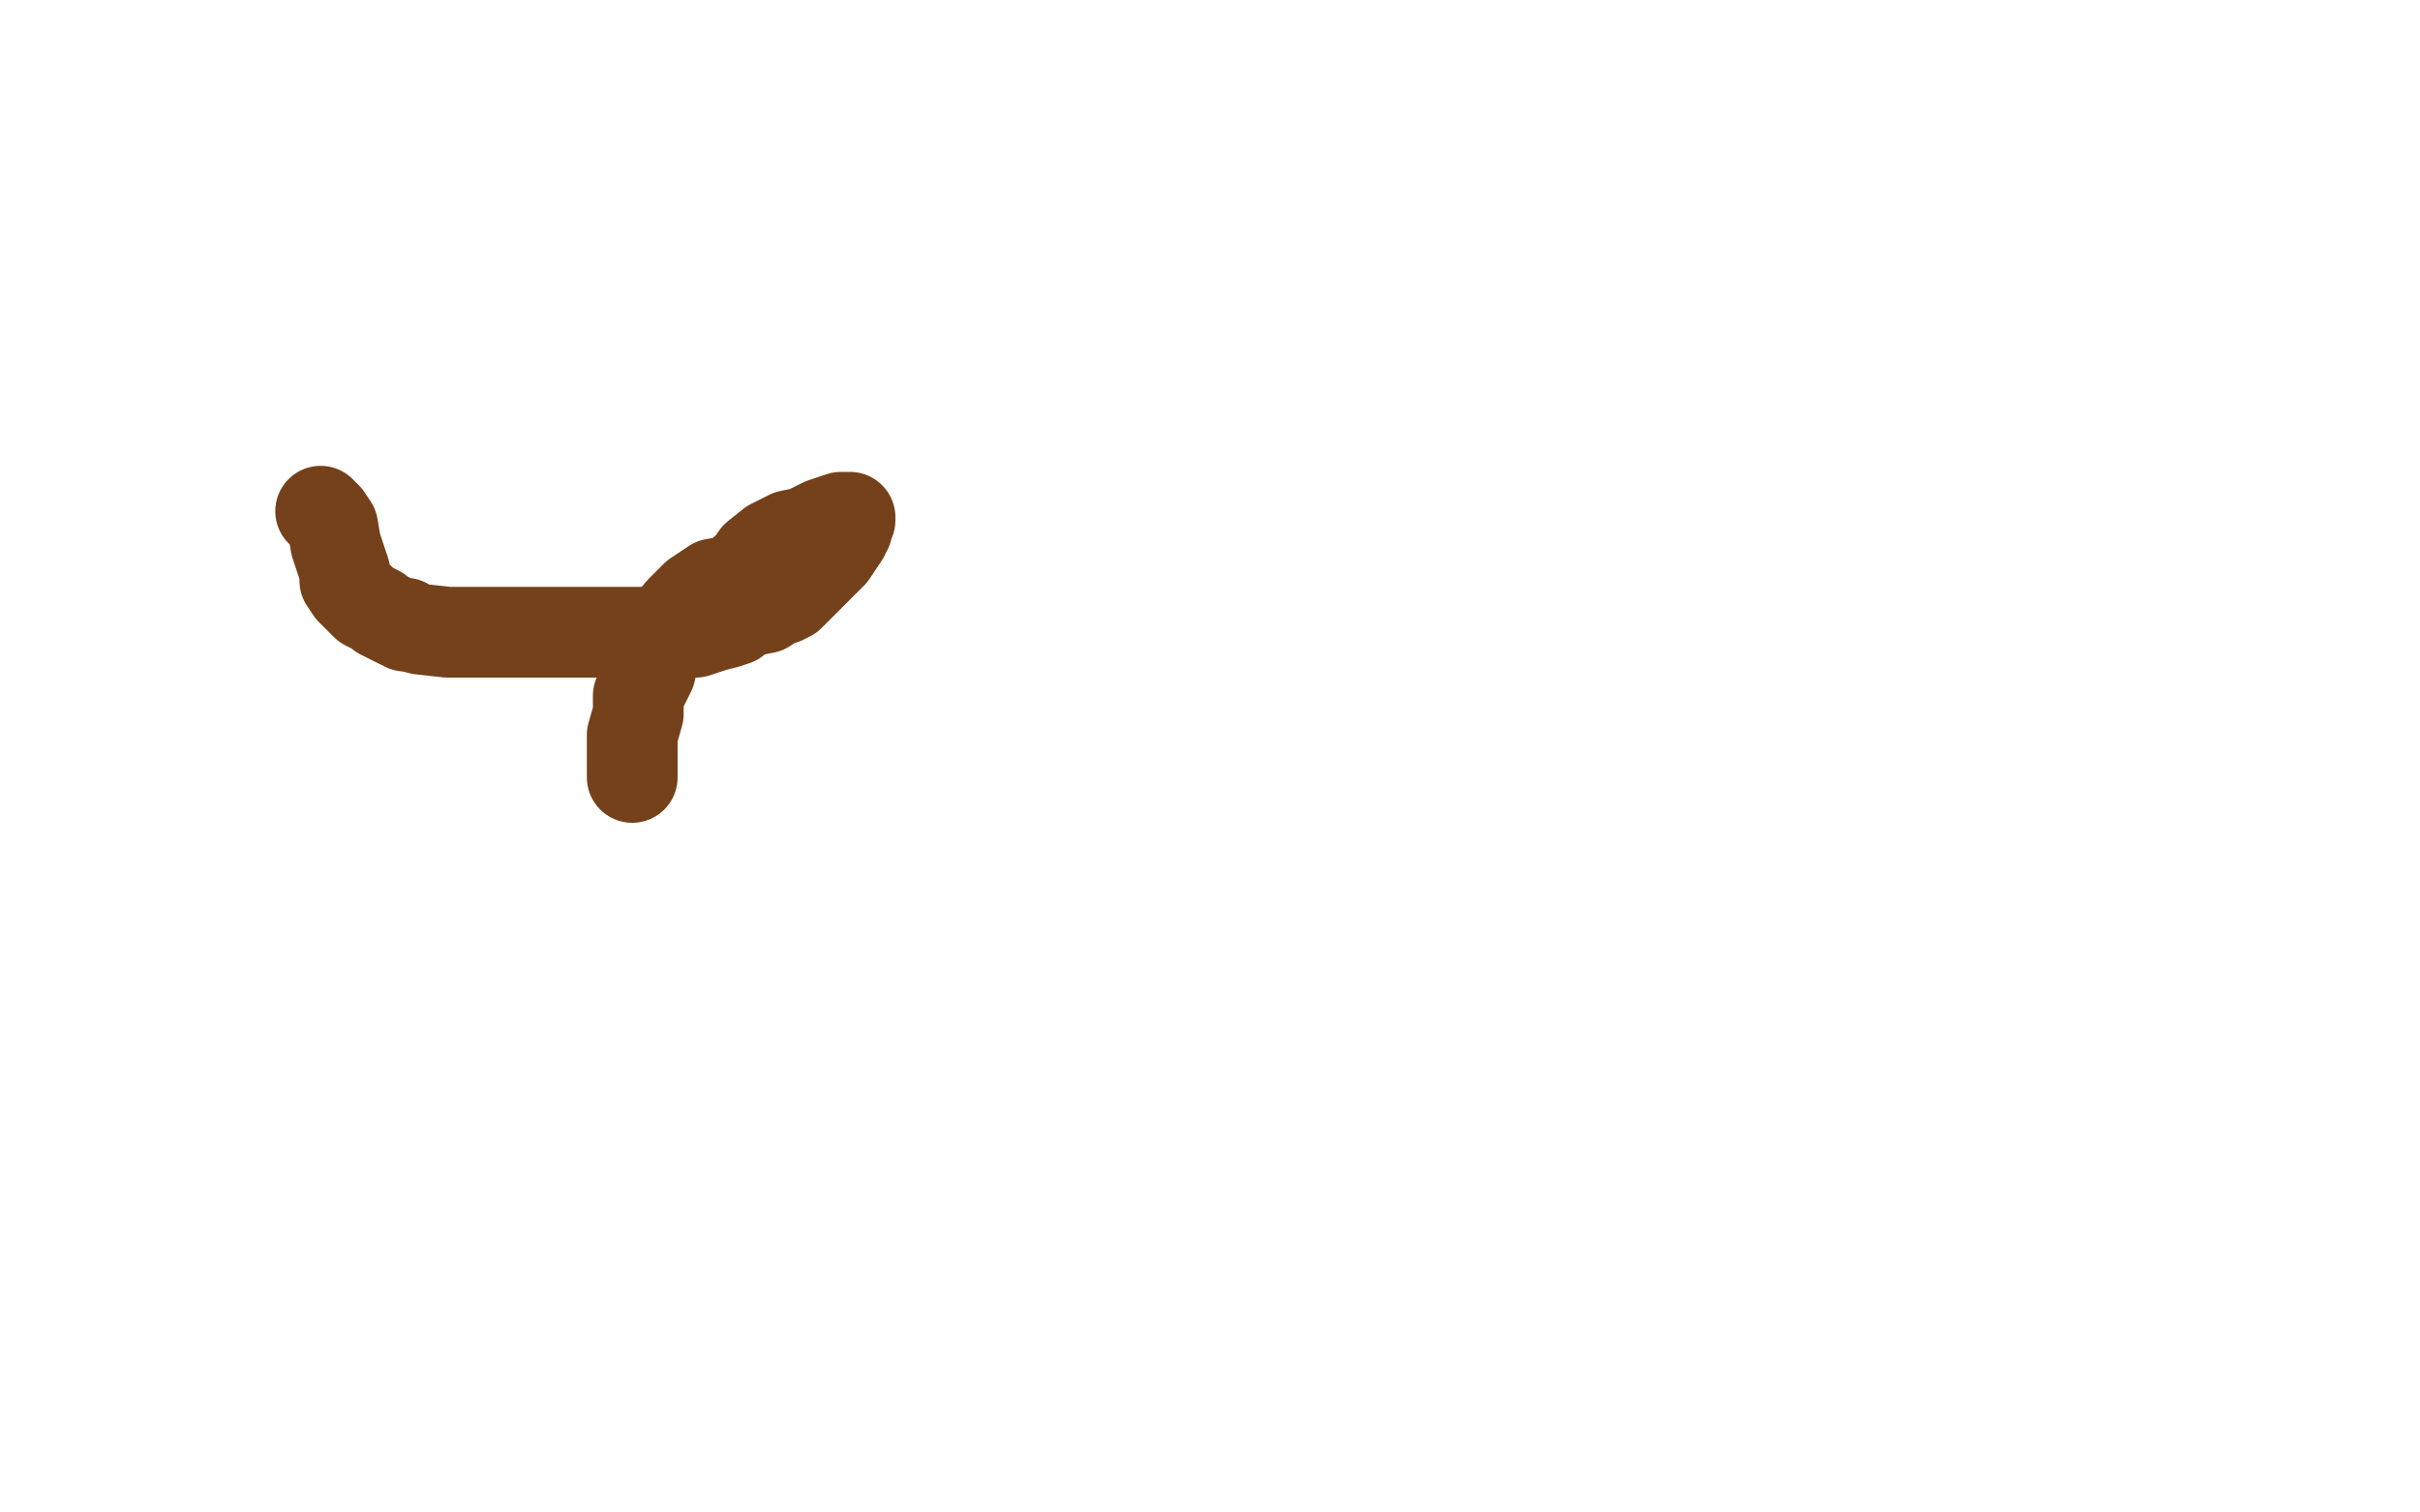 <?xml version="1.0" standalone="no"?>
<!DOCTYPE svg PUBLIC "-//W3C//DTD SVG 1.1//EN"
"http://www.w3.org/Graphics/SVG/1.1/DTD/svg11.dtd">

<svg width="800" height="500" version="1.1" xmlns="http://www.w3.org/2000/svg" xmlns:xlink="http://www.w3.org/1999/xlink" style="stroke-antialiasing: false"><desc>This SVG has been created on https://colorillo.com/</desc><rect x='0' y='0' width='800' height='500' style='fill: rgb(255,255,255); stroke-width:0' /><polyline points="126,422 99,416 99,416 97,416 97,416 107,416 107,416 124,415 124,415 152,415 152,415 183,415 183,415 216,415 216,415 241,415 241,415 261,415 261,415 266,415 266,415 251,415 236,415 215,413 189,410 159,405 129,399 108,396 95,394 93,394 105,394 113,394 122,394 133,394 143,394 154,393 159,392 150,392 141,392 122,392 100,392 72,392 47,392 32,392 20,392 35,392 50,392 73,392 101,392 126,392 141,392 153,392 50,392 77,398 211,398 258,398 47,402 83,400 212,400 164,406 133,406 61,410 58,410 67,410 102,347 85,350 63,355 193,363 185,366 174,370 150,377 159,379 169,379 182,379 195,379 207,379 218,379 223,379 201,379 189,379 172,379 155,379 138,379 127,379 143,379 153,378 164,378 175,376 189,374 198,373 201,373 183,373 175,374 163,376 160,376 249,312 204,312 168,312 279,272 276,272 275,272 343,272 290,275 218,275 225,275 240,275 247,275 231,285 292,288 326,288 287,292 240,292 140,292 136,292 151,292 168,292 196,292 229,292 260,292 288,292 308,292 321,292 324,292 314,292 299,294 269,301 235,304 201,306 173,306 150,307 148,308 165,308 185,308 213,308 246,308 280,308 313,308 335,308 348,308 352,308 344,311 328,316 295,323 256,327 214,327 172,327 142,327 133,327 155,327 188,327 227,327 272,327 313,327 350,327 369,327 373,327 340,339 299,347 245,355 172,359 95,359 37,359 1,359 1,358 10,354 36,348 86,348 155,348 224,348 285,348 338,348 377,348 382,348 376,348 362,353 329,360 286,367 237,375 187,377 148,377 123,377 119,377 140,377 168,377 210,377 260,377 310,377 360,377 401,377 424,377 427,377 427,379 421,381 404,382 373,382 325,386 275,388 227,388 191,388 172,388 169,388 179,388 192,388 212,388 240,388 268,388 322,387 335,387 323,389 303,391 271,395 232,398 193,398 168,398 163,398 189,398 217,398 250,398 289,398 325,398 356,398 381,398 395,398 392,402 322,419 282,421 245,425 217,425 199,427 229,426 254,426 289,421 323,418 354,418 377,416 391,415 368,418 356,420 339,421 322,421 308,421 305,421 315,421 332,421 360,421 396,420 436,418 472,416 498,415 502,415 493,417 465,423 411,431 350,431 289,431 231,431 184,431 162,431 166,428 181,427 212,424 265,424 328,424 392,424 450,424 497,424 520,424 523,424 515,424 492,426 440,434 379,438 318,438 260,438 213,438 190,438 178,438 197,435 219,429 247,427 284,427 323,426 362,426 393,424 413,424 418,424 424,420 433,419 449,415 476,409 512,402 547,395 575,388 593,386 600,385 593,385 578,385 550,388 507,395 456,403 406,403 359,403 325,403 321,403 351,403 380,400 422,398 467,398 508,398 547,398 576,396 580,396 555,398 522,398 472,398 421,402 372,402 327,402 294,402 279,402 279,401 286,401 307,399 342,394 385,386 430,386 471,386 502,386 509,386 484,393 454,399 407,399 354,399 307,399 262,399 226,399 209,399 234,399 267,399 310,395 360,395 410,395 457,395 493,395 501,395 502,395 499,395 486,395 459,395 415,395 365,395 320,395 284,395 259,395 252,395 255,388 270,383 302,376 351,368 402,360 454,353 501,353 543,353 571,353 575,353 564,353 549,353 522,353 469,353 414,353 356,353 298,353 248,353 209,353 194,351 197,346 208,344 237,341 284,341 348,341 412,341 484,341 542,341 581,341 596,341 575,343 550,344 513,344 474,344 444,344 424,344 438,344 465,344 518,343 580,335 639,331 694,331 742,331 769,331 754,331 711,332 636,336 539,339 434,339 332,339 252,339 194,339 152,339 152,338 153,335 162,330 186,325 231,321 290,321 356,321 417,321 472,321 519,321 547,321 554,321 539,323 509,330 467,334 417,336 361,336 314,336 281,336 272,336 299,329 352,317 419,309 498,300 576,296 642,296 692,296 715,296 699,300 657,311 579,320 475,329 367,334 265,334 174,334 102,334 52,334 41,334 46,332 53,324 84,312 157,301 252,292 357,292 454,292 540,292 614,292 670,292 677,292 633,306 562,319 319,329 203,329 106,329 15,329 61,289 143,281 227,272 311,263 380,259 419,259 444,259 451,259 452,259 447,259 429,259 386,261 327,270 257,272 187,276 129,276 87,278 78,278 87,278 117,277 175,273 250,273 330,273 402,273 466,273 516,273 527,273 514,273 483,276 413,276 333,276 248,276 162,276 90,276 37,276 4,276 15,275 60,275 132,269 225,260 316,260 396,260 462,260 515,260 548,260 522,265 488,269 434,273 373,273 312,273 260,273 223,273 217,273 231,272 263,272 330,270 408,268 486,264 563,264 635,264 688,264 727,264 735,264 733,264 724,264 701,266 640,266 555,266 447,266 347,266 253,266 168,266 101,266 65,265 58,264 58,262 59,259 70,255 94,249 141,241 246,225 302,225 349,225 379,225 394,224 371,230 332,230 274,230 216,230 169,230 141,230 159,226 193,224 243,224 307,224 371,224 429,224 481,224 523,224 545,224 550,224 533,227 503,234 454,241 399,241 352,241 313,241 307,241 335,241 382,241 440,241 507,241 573,241 631,241 684,241 715,241 689,253 645,264 577,277 491,282 405,282 322,282 247,282 195,282 172,282 173,279 211,276 267,274 342,272 419,272 494,272 555,272 602,272 636,272 642,272 626,274 591,281 539,289 489,293 441,293 400,293 375,293 370,293 377,285 402,276 451,266 511,254 579,241 647,232 704,224 744,221 763,221 752,221 719,221 647,221 548,221 443,221 343,221 249,221 175,221 119,220 86,220 84,218 85,214 94,210 121,204 183,202 257,202 343,202 429,202 501,202 551,202 579,202 587,202 549,210 490,219 414,227 334,227 264,229 214,229 204,229 211,229 228,228 265,226 310,223 354,223 397,219 425,217 432,217 420,217" style="fill: none; stroke: #ffffff; stroke-width: 30; stroke-linejoin: round; stroke-linecap: round; stroke-antialiasing: false; stroke-antialias: 0; opacity: 1.0"/>
<polyline points="25,57 25,59 25,59 25,62 25,62 25,66 25,66 25,70 25,70 25,79 25,79 25,82 25,82 25,85 25,85 25,86 25,86 25,87 33,86 41,79 48,74 54,68 58,63 66,58 72,53 75,48 76,46 77,44 78,44 76,45 74,50 70,53 66,57 61,61 60,64 59,69 59,72 59,73 59,76 59,78 64,78 76,78 99,78 141,78 193,78 252,77 311,69 380,56 448,44 505,31 550,20 583,9 592,6 586,5 569,5 536,14 489,24 434,36 372,46 312,59 254,69 197,77 141,85 92,93 54,100 27,103 23,104 33,103 44,100 55,98 68,94 86,87 107,78 127,73 160,73 185,73 194,71 196,70 187,74 176,78 163,85 148,92 132,98 119,105 110,111 108,112 108,115 109,120 118,124 140,130 183,139 243,150 308,154 374,154 438,151 501,142 555,134 594,123 611,118 573,107 535,100 478,91 402,83 321,74 231,65 136,56 41,47 32,28 87,28 143,26 191,21 229,13 249,8 240,8 225,8 199,8 160,8 112,4 59,2 6,2 7,10 68,10 145,10 220,10 358,10 395,9 416,7 403,7 380,7 339,7 286,7 225,7 173,7 123,7 81,7 72,0 118,7 171,7 220,7 268,7 309,7 337,7 344,7 324,7 288,7 241,7 183,7 125,7 64,7 6,7 29,7 71,7 102,7 121,7 111,7 97,7 74,7 38,7 3,66 50,66 91,66 128,66 147,66 139,67 123,69 101,75 73,75 37,75 23,79 68,79 118,79 168,79 215,79 248,79 255,79 241,81 215,81 179,81 135,81 91,81 49,81 20,79 11,78 29,71 51,71 93,71 143,69 191,67 233,65 253,64 256,63 244,63 215,63 160,63 88,63 8,63 114,39 276,39 434,39 580,39 712,39 740,104 632,108 516,108 397,107 300,98 242,86 243,80 254,75 280,69 324,62 378,54 437,46 505,37 570,29 630,21 676,11 707,1 600,2 534,2 462,2 393,2 329,2 276,2 263,2 282,2 341,2 432,2 550,2 677,2 789,13 630,13 478,13 334,13 227,13 166,13 188,11 217,10 265,8 323,8 389,8 456,8 522,8 580,8 627,8 667,4 687,3 667,6 644,7 609,11 570,13 523,13 476,13 439,13 414,13 410,14 409,14 438,15 502,17 590,17 679,17 767,20 714,57 590,57 455,57 316,48 180,34 71,25 1,16 40,16 109,16 184,16 261,17 345,24 421,33 480,41 535,49 570,56 562,63 549,67 528,73 481,80 418,80 349,80 271,80 193,79 123,71 55,58 51,43 131,46 236,49 347,49 446,49 648,54 725,54 767,54 731,57 677,65 596,70 496,70 383,70 267,70 140,66 43,59 4,48 29,48 76,48 134,48 200,48 267,48 330,48 386,48 430,48 466,48 476,48 444,50 399,50 338,54 260,56 180,56 97,56 22,56 28,64 123,73 234,82 350,87 466,87 569,89 666,89 743,91 788,93 771,100 744,106 690,114 615,119 529,119 432,119 324,117 216,113 108,104 24,101 16,97 60,97 135,94 235,92 332,90 426,90 517,90 592,88 653,88 683,88 671,88 643,93 578,103 483,112 367,112 245,112 124,112 13,114 47,114 133,114 224,114 313,114 393,114 467,114 528,114 573,114 573,118 564,122 538,128 489,138 422,146 339,146 256,146 173,146 95,146 54,146 70,146 114,146 200,146 318,146 445,146 561,146 663,146 752,146 738,172 653,172 559,172 468,172 373,166 297,155 287,155 310,151 345,146 401,142 470,140 540,138 601,138 648,138 676,138 667,143 646,152 599,163 534,176 453,185 364,185 278,185 204,185 148,185 140,185 164,184 209,184 275,184 366,184 457,184 535,184 596,184 635,184 655,185 641,203 620,211 585,220 537,224 486,228 433,228 378,228 338,224 329,222 339,219 360,218 405,218 474,218 548,218 618,216 682,212 735,212 774,210 784,209 774,209 751,209 698,211 626,211 549,211 463,211 372,211 297,208 242,200 212,200 240,197 279,197 342,197 423,197 514,197 605,197 685,197 760,197 764,187 710,177 661,167 625,160 620,160 628,159 652,152 698,144 763,136 755,92 667,92 584,92 514,92 484,92 493,91 520,85 585,77 668,77 757,77 781,81 703,81 629,81 572,87 531,95 533,95 560,95 698,95 784,95 729,150 619,150 517,150 437,150 383,146 426,146 482,146 636,146 705,146 766,146 780,140 727,140 669,140 622,140 586,140 580,140 593,140 618,140 668,138 729,136 786,128 778,124 728,124 681,124 639,124 611,124 607,124 613,124 626,124 653,124 687,123 717,116 746,113 762,109 773,107 761,107 750,107 735,107 719,107 702,107 691,107 686,107 692,107 717,107 764,107 740,154 676,154 618,154 578,155 573,155 581,155 598,155 629,155 670,155 715,155 754,155 790,155 799,160 784,161 767,162 752,163 746,163 777,161 761,135 708,135 669,135 661,135 664,130 676,126 746,113 798,69 793,84 788,104 782,123 777,138 775,144 773,149 773,155 773,149 774,142 774,134 774,126 778,117 780,108 780,98 780,84 780,70 781,58 786,48 790,41 793,40 795,38 796,38 797,41 797,44 799,51 799,59 799,71 799,83 799,93 796,129 793,137 791,144 786,151 785,156 784,160 783,160 783,157 783,147 783,136 783,128 784,118 785,110 788,101 788,98 788,94 791,87 791,86 792,85 792,86 792,93 794,104 794,113 794,121 794,130 794,139 794,145 795,147 797,91 797,79 797,68 797,57 797,31 797,20 797,9 797,0 797,16 797,39 795,52 794,65 793,79 789,92 786,103 786,106 786,99 786,90 786,79 786,71 786,60 786,46 785,35 783,24 781,13 780,6 778,4 777,8 777,15 775,21 774,28 774,34 773,38 773,35 773,33 774,32 774,42 768,52 760,63 754,74 743,85 734,91 724,98 713,105 698,112 683,117 664,123 641,123 614,123 582,122 550,117 507,109 453,101 384,89 308,75 243,65 188,57 137,49 94,45 67,45 52,45 67,58 80,65 103,74 129,84 152,93 164,100 166,104 166,108 163,118 153,128 140,135 111,145 72,156 23,168 18,197 124,194 238,187 338,173 426,157 491,145 529,138 520,138 493,138 429,138 343,138 244,138 134,138 20,138 16,128 179,128 251,128 352,120 371,118 340,120 225,128 139,130 56,132 24,132 92,126 160,113 217,103 259,103 285,102 252,102 209,110 145,125 72,138 4,173 99,184 207,184 309,184 400,184 478,184 536,186 575,186 571,186 568,188 561,190 545,195 502,199 430,199 339,199 242,199 145,198 39,189 22,150 89,148 152,148 210,148 255,148 275,148 253,148 219,150 162,158 90,158 18,158 35,158 137,158 239,158 333,158 408,158 471,158 524,158 527,158 522,161 507,169 468,178 390,182 285,187 177,187 64,187 15,171 82,171 148,171 203,171 251,171 281,171 296,171 286,171 255,174 195,182 123,185 40,187 61,195 163,197 268,197 368,197 445,197 509,197 561,197 562,197 562,199 558,203 544,208 506,215 441,224 352,228 261,228 173,228 87,228 15,228 12,219 49,215 90,215 135,215 171,215 197,214 202,214 186,214 160,217 115,219 62,223 3,225 47,225 124,225 199,225 263,225 313,225 349,225 364,225 359,236 348,243 317,252 255,261 174,265 89,265 6,265 43,221 140,221 237,221 320,221 389,221 439,221 445,221 427,234 385,246 317,256 230,270 137,288 36,302 124,372 291,399 475,428 653,458 64,435 161,435 258,435 354,435 437,435 513,438 574,444 621,454 628,454 629,456 624,461 605,469 555,483 485,496 22,422 130,417 240,417 353,417 453,415 533,415 602,415 661,415 708,415 713,415 670,430 604,442 501,454 377,454 241,454 103,452 43,381 150,381 269,383 388,387 491,394 578,403 647,405 702,415 712,422 712,426 706,434 683,446 622,458 538,471 429,481 311,481 195,481 2,415 79,415 160,411 232,411 301,411 396,411 401,411 383,418 151,464 68,464 20,431 112,429 192,429 266,429 325,429 366,429 394,429 398,429 398,433 396,441 381,450 339,465 273,480 197,491 72,470 166,470 252,470 323,470 379,470 415,470 425,470 406,480 367,491 56,435 141,435 219,435 288,435 346,436 393,443 414,446 414,452 405,457 386,465 346,469 291,469 233,469 172,469 116,468 82,465 69,462 80,456 94,456 117,454 152,451 185,451 210,451 225,451 228,450 208,452 182,455 140,455 90,457 40,457 11,456 67,456 125,456 172,456 207,458 211,458 211,461 202,465 178,471 132,479 77,479 16,479 10,465 60,465 127,465 137,465 121,465 89,467 47,471 49,471 99,471 141,471 172,471 178,471 179,475 177,479 161,481 116,485 63,485 8,485 15,470 74,470 124,470 169,473 212,480 240,487 244,487 243,495 232,499 14,480 97,480 178,481 256,490 335,498 70,492 103,485 169,485 263,485 376,485 489,485 587,491 188,496 213,490 256,486 319,486 402,486 477,486 546,486 605,487 656,495 265,481 201,462 193,462 193,460 199,456 227,451 291,451 385,451 492,451 597,451 702,451 387,497 398,496 435,493 515,493 626,493 748,497 273,479 187,452 139,434 146,429 159,423 191,417 257,417 340,417 520,417 594,417 656,418 734,432 735,440 712,452 613,454 585,454 580,454 596,451 635,451 691,451 760,451 754,476 674,476 596,476 530,476 466,476 415,473 405,473 410,471 427,470 471,470 546,470 648,470 756,470 407,495 344,482 358,481 369,474 382,467 413,457 467,449 542,444 623,444 700,444 769,444 790,485 736,489 678,489 617,488 562,478 521,467 493,459 503,457 536,457 613,457 716,458 552,496 478,479 432,469 425,469 426,466 434,461 460,456 516,456 601,456 695,456 795,456 717,459 649,446 602,435 596,432 596,428 605,421 623,416 657,406 701,394 748,382 794,375 741,363 675,363 608,363 547,363 503,363 475,363 468,363 492,363 540,359 615,359 714,357 697,376 545,376 399,376 255,370 113,356 46,313 130,305 234,295 341,295 435,295 515,295 587,295 651,295 707,296 707,299 707,303 701,309 686,316 645,330 587,342 517,346 440,346 365,346 299,346 241,346 204,346 213,346 230,345 283,345 355,345 438,345 518,345 592,345 654,346 703,354 765,366 793,383 768,392 711,400 636,408 553,408 472,408 392,408 325,405 279,397 249,391 249,390 255,386 267,385 293,382 354,380 440,380 531,380 619,380 705,380 780,381 792,436 695,436 596,436 499,436 413,436 347,436 299,435 299,434 300,432 307,428 327,422 368,415 426,415 496,415 579,421 666,430 745,443 332,497 271,476 230,456 231,449 240,443 265,432 325,418 412,409 506,409 603,409 697,409 780,414 759,464 649,464 532,458 420,444 322,426 250,404 232,396 232,394 236,388 255,377 299,367 364,363 441,363 516,363 585,364 644,368 690,374 720,381 727,384 727,386 723,391 712,398 686,406 634,414 570,418 498,418 421,418 349,418 301,417 265,417 277,410 300,410 347,410 405,410 474,410 546,410 615,410 673,410 721,410 755,414 770,415 773,416 772,419 757,426 720,441 657,456 578,467 403,478 245,478 254,478 265,476 294,475" style="fill: none; stroke: #ffffff; stroke-width: 30; stroke-linejoin: round; stroke-linecap: round; stroke-antialiasing: false; stroke-antialias: 0; opacity: 1.0"/>
<polyline points="347,473 411,473 488,473 626,473 679,473 721,473 746,473 750,473 751,473 749,476 738,477 711,480 656,480 584,480 512,480 443,480 379,480 332,480 304,480 322,475 363,468 435,468 518,468 612,468 703,468 778,468 750,494 653,494 554,494 460,494 382,493 320,485 279,475 269,473 268,470 275,465 289,460 324,453 378,449 439,449 500,449 555,449 608,449 650,451 688,459 716,465 716,466 716,468 716,473 709,477 700,481 686,485 661,491 642,491 625,491 619,491 632,491 642,491 655,491 672,491 689,491 703,491 718,491 732,491 740,494 748,498 770,498 772,497 775,496 779,495 785,495 788,493 791,493 795,493 796,493 796,492 797,492 798,492 799,492 790,498 790,497 790,495 790,493 790,490 790,486 791,480 795,473 798,465 794,62 787,61 765,57 724,48 667,40 592,36 498,36 402,36 291,36 178,36 67,36 23,92 66,96 110,96 152,96 188,96 219,96 239,96 221,96 200,94 175,94 147,94 117,94 97,94 82,94 75,94 77,87 79,80 86,71 95,60 107,43 107,36 107,30 107,27 105,26 98,24 83,24 56,24 23,24 0,72 0,68 2,63 2,59 3,57 3,56 3,58 2,64 0,75 0,83 0,69 0,57 0,44 0,33 0,22 0,11 0,1 0,0" style="fill: none; stroke: #ffffff; stroke-width: 30; stroke-linejoin: round; stroke-linecap: round; stroke-antialiasing: false; stroke-antialias: 0; opacity: 1.0"/>
<polyline points="552,137 546,144 546,144 542,149 542,149 537,154 537,154 534,158 534,158 529,163 529,163 525,167 525,167 521,172 521,172 520,172 520,172 518,175 518,175 517,176 517,176 517,177 517,177 516,179 516,179 514,182 514,182 514,183 514,183 513,186 511,190 510,191" style="fill: none; stroke: #ffffff; stroke-width: 30; stroke-linejoin: round; stroke-linecap: round; stroke-antialiasing: false; stroke-antialias: 0; opacity: 1.0"/>
<polyline points="412,194 411,199 411,199 411,202 411,202 411,205 411,205 411,209 411,209 412,212 412,212 413,214 413,214 413,217 413,217 413,225 413,225 416,246 416,246 416,256 416,256 417,267 417,267 417,273 417,273 417,276 417,277 417,280" style="fill: none; stroke: #ffffff; stroke-width: 30; stroke-linejoin: round; stroke-linecap: round; stroke-antialiasing: false; stroke-antialias: 0; opacity: 1.0"/>
<polyline points="244,178 251,178 251,178 261,179 261,179 269,180 269,180 280,183 280,183 289,185 289,185 298,187 298,187 308,188 308,188 319,191 319,191 332,193 332,193 344,193 344,193 357,194 357,194 368,194 368,194 375,194 375,194 381,194 382,194 385,194 386,194" style="fill: none; stroke: #ffffff; stroke-width: 30; stroke-linejoin: round; stroke-linecap: round; stroke-antialiasing: false; stroke-antialias: 0; opacity: 1.0"/>
<polyline points="377,131 376,130 376,130 373,135 373,135 372,145 372,145 371,154 371,154 370,163 370,163 369,174 369,174 363,185 363,185 357,197 357,197 351,208 351,208 346,218 346,218 344,225 344,225 343,234 343,234 340,240 340,240 336,244 335,249 334,252 332,256 331,257 331,258 330,259" style="fill: none; stroke: #ffffff; stroke-width: 30; stroke-linejoin: round; stroke-linecap: round; stroke-antialiasing: false; stroke-antialias: 0; opacity: 1.0"/>
<polyline points="106,169 108,171 108,171 110,174 110,174 111,180 111,180 114,189 114,189 114,192 114,192 116,195 116,195 120,199 120,199 121,200 121,200 125,202 125,202 126,203 126,203 128,204 128,204 132,206 134,206 134,207 135,207 139,208 148,209 158,209 165,209 175,209 188,209 200,209 211,209 222,209 230,209 236,207 240,206 243,205 245,203 248,202 253,201 256,199 259,198 261,197 267,191 271,187 275,183 277,180 279,177 279,176 280,175 280,174 281,172 281,171 278,171 272,173 266,176 261,177 255,180 250,184 248,187 242,192 236,193 230,197 225,202 221,207 217,213 215,222 211,230 211,236 209,243 209,248 209,254 209,255 209,256 209,257" style="fill: none; stroke: #74411a; stroke-width: 30; stroke-linejoin: round; stroke-linecap: round; stroke-antialiasing: false; stroke-antialias: 0; opacity: 1.0"/>
</svg>
